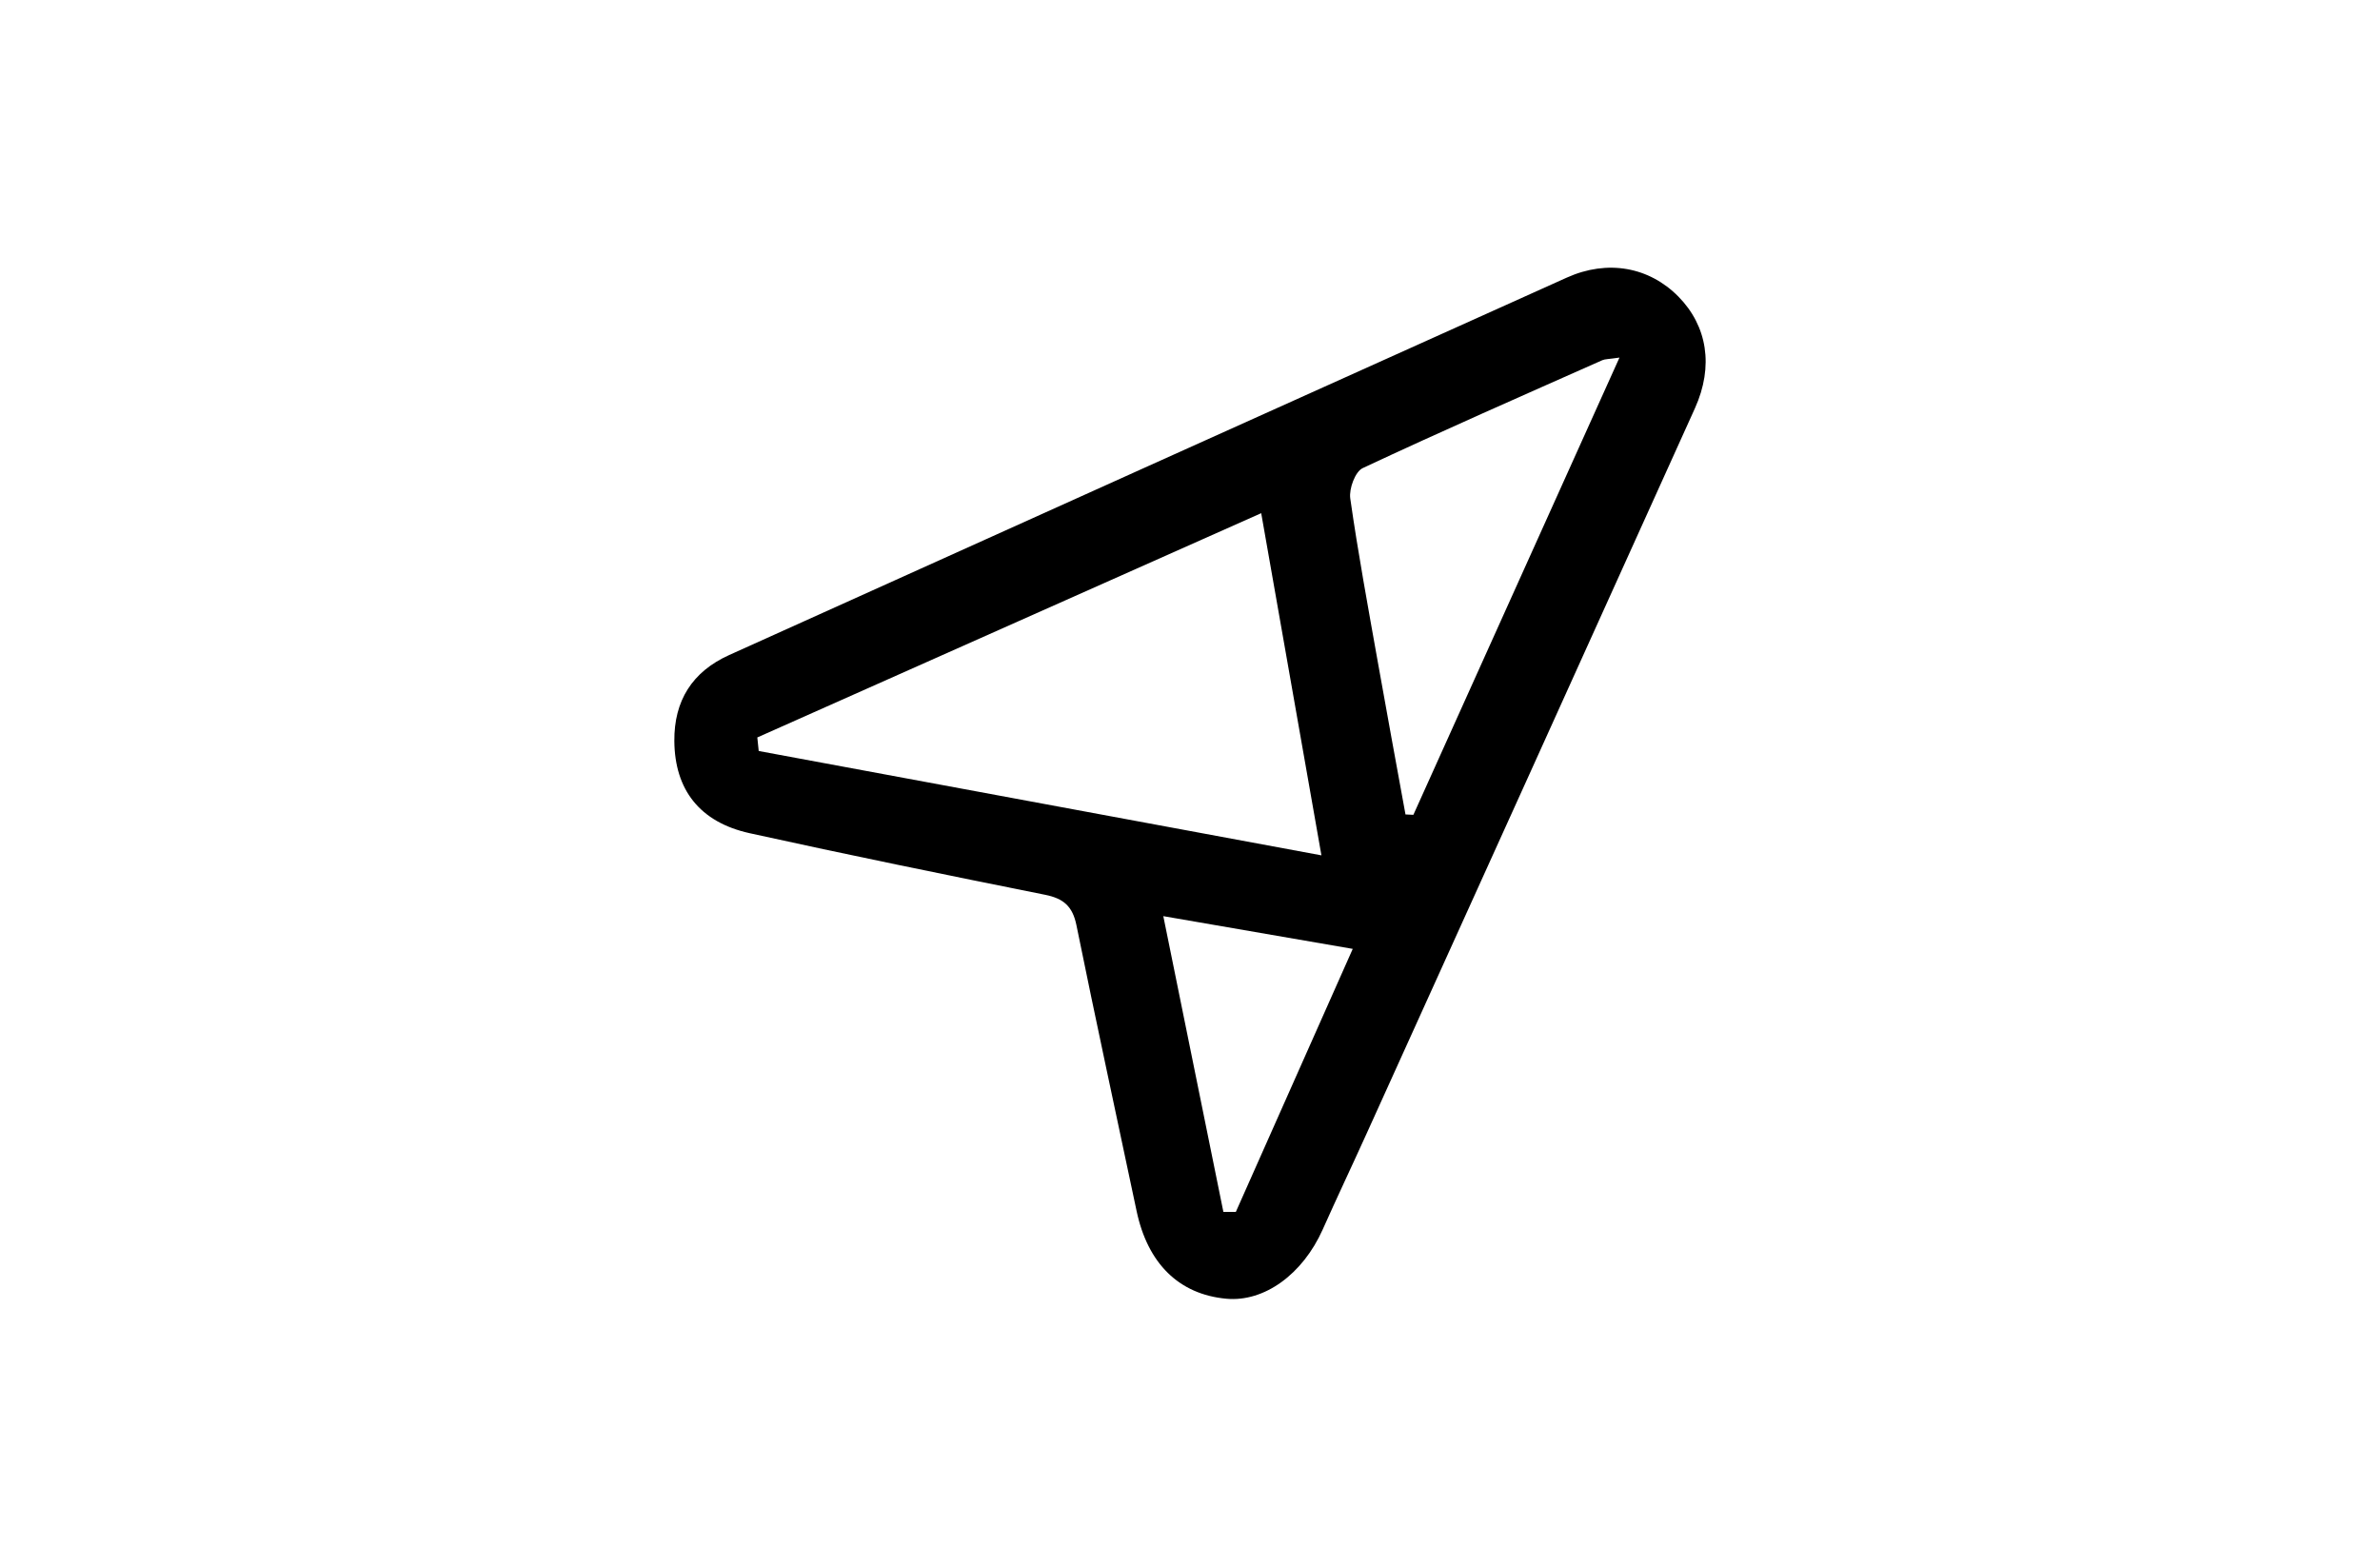 <?xml version="1.0" encoding="UTF-8"?>
<svg xmlns="http://www.w3.org/2000/svg" width="240" height="158" viewBox="0 0 240 158" fill="none">
  <g clip-path="url(#clip0_630_11834)">
    <path d="M68 74.736C67.963 70.655 69.812 67.733 73.528 66.055C101.679 53.354 129.831 40.665 157.995 27.994C162.114 26.14 166.307 26.921 169.252 29.91C172.159 32.862 172.833 36.925 170.917 41.171C159.904 65.561 148.856 89.932 137.813 114.303C136.35 117.536 134.826 120.745 133.381 123.984C131.361 128.505 127.486 131.317 123.661 130.963C118.892 130.524 115.734 127.419 114.613 122.112C112.587 112.503 110.5 102.914 108.547 93.293C108.162 91.396 107.249 90.603 105.395 90.231C95.448 88.236 85.507 86.205 75.603 84.021C70.553 82.91 68.043 79.628 68 74.736ZM133.253 86.253C131.135 74.205 129.182 63.108 127.18 51.749C109.924 59.43 93.146 66.897 76.368 74.364C76.417 74.821 76.46 75.279 76.509 75.73C95.184 79.195 113.86 82.654 133.253 86.253ZM141.737 82.129C142 82.142 142.263 82.154 142.526 82.166C149.388 66.945 156.244 51.731 163.308 36.059C162.163 36.224 161.839 36.206 161.582 36.321C153.508 39.908 145.415 43.453 137.415 47.205C136.656 47.558 136.025 49.285 136.16 50.255C136.944 55.763 137.96 61.242 138.933 66.726C139.845 71.862 140.794 76.999 141.73 82.129H141.737ZM117.307 92.378C119.412 102.737 121.39 112.473 123.367 122.209C123.783 122.209 124.205 122.209 124.622 122.209C128.484 113.516 132.353 104.817 136.411 95.685C129.831 94.55 123.807 93.507 117.307 92.384V92.378Z" fill="black"></path>
  </g>
  <defs>
    <clipPath id="clip0_630_11834">
      <rect width="104" height="104" fill="white" transform="translate(68 27)"></rect>
    </clipPath>
  </defs>
</svg>
